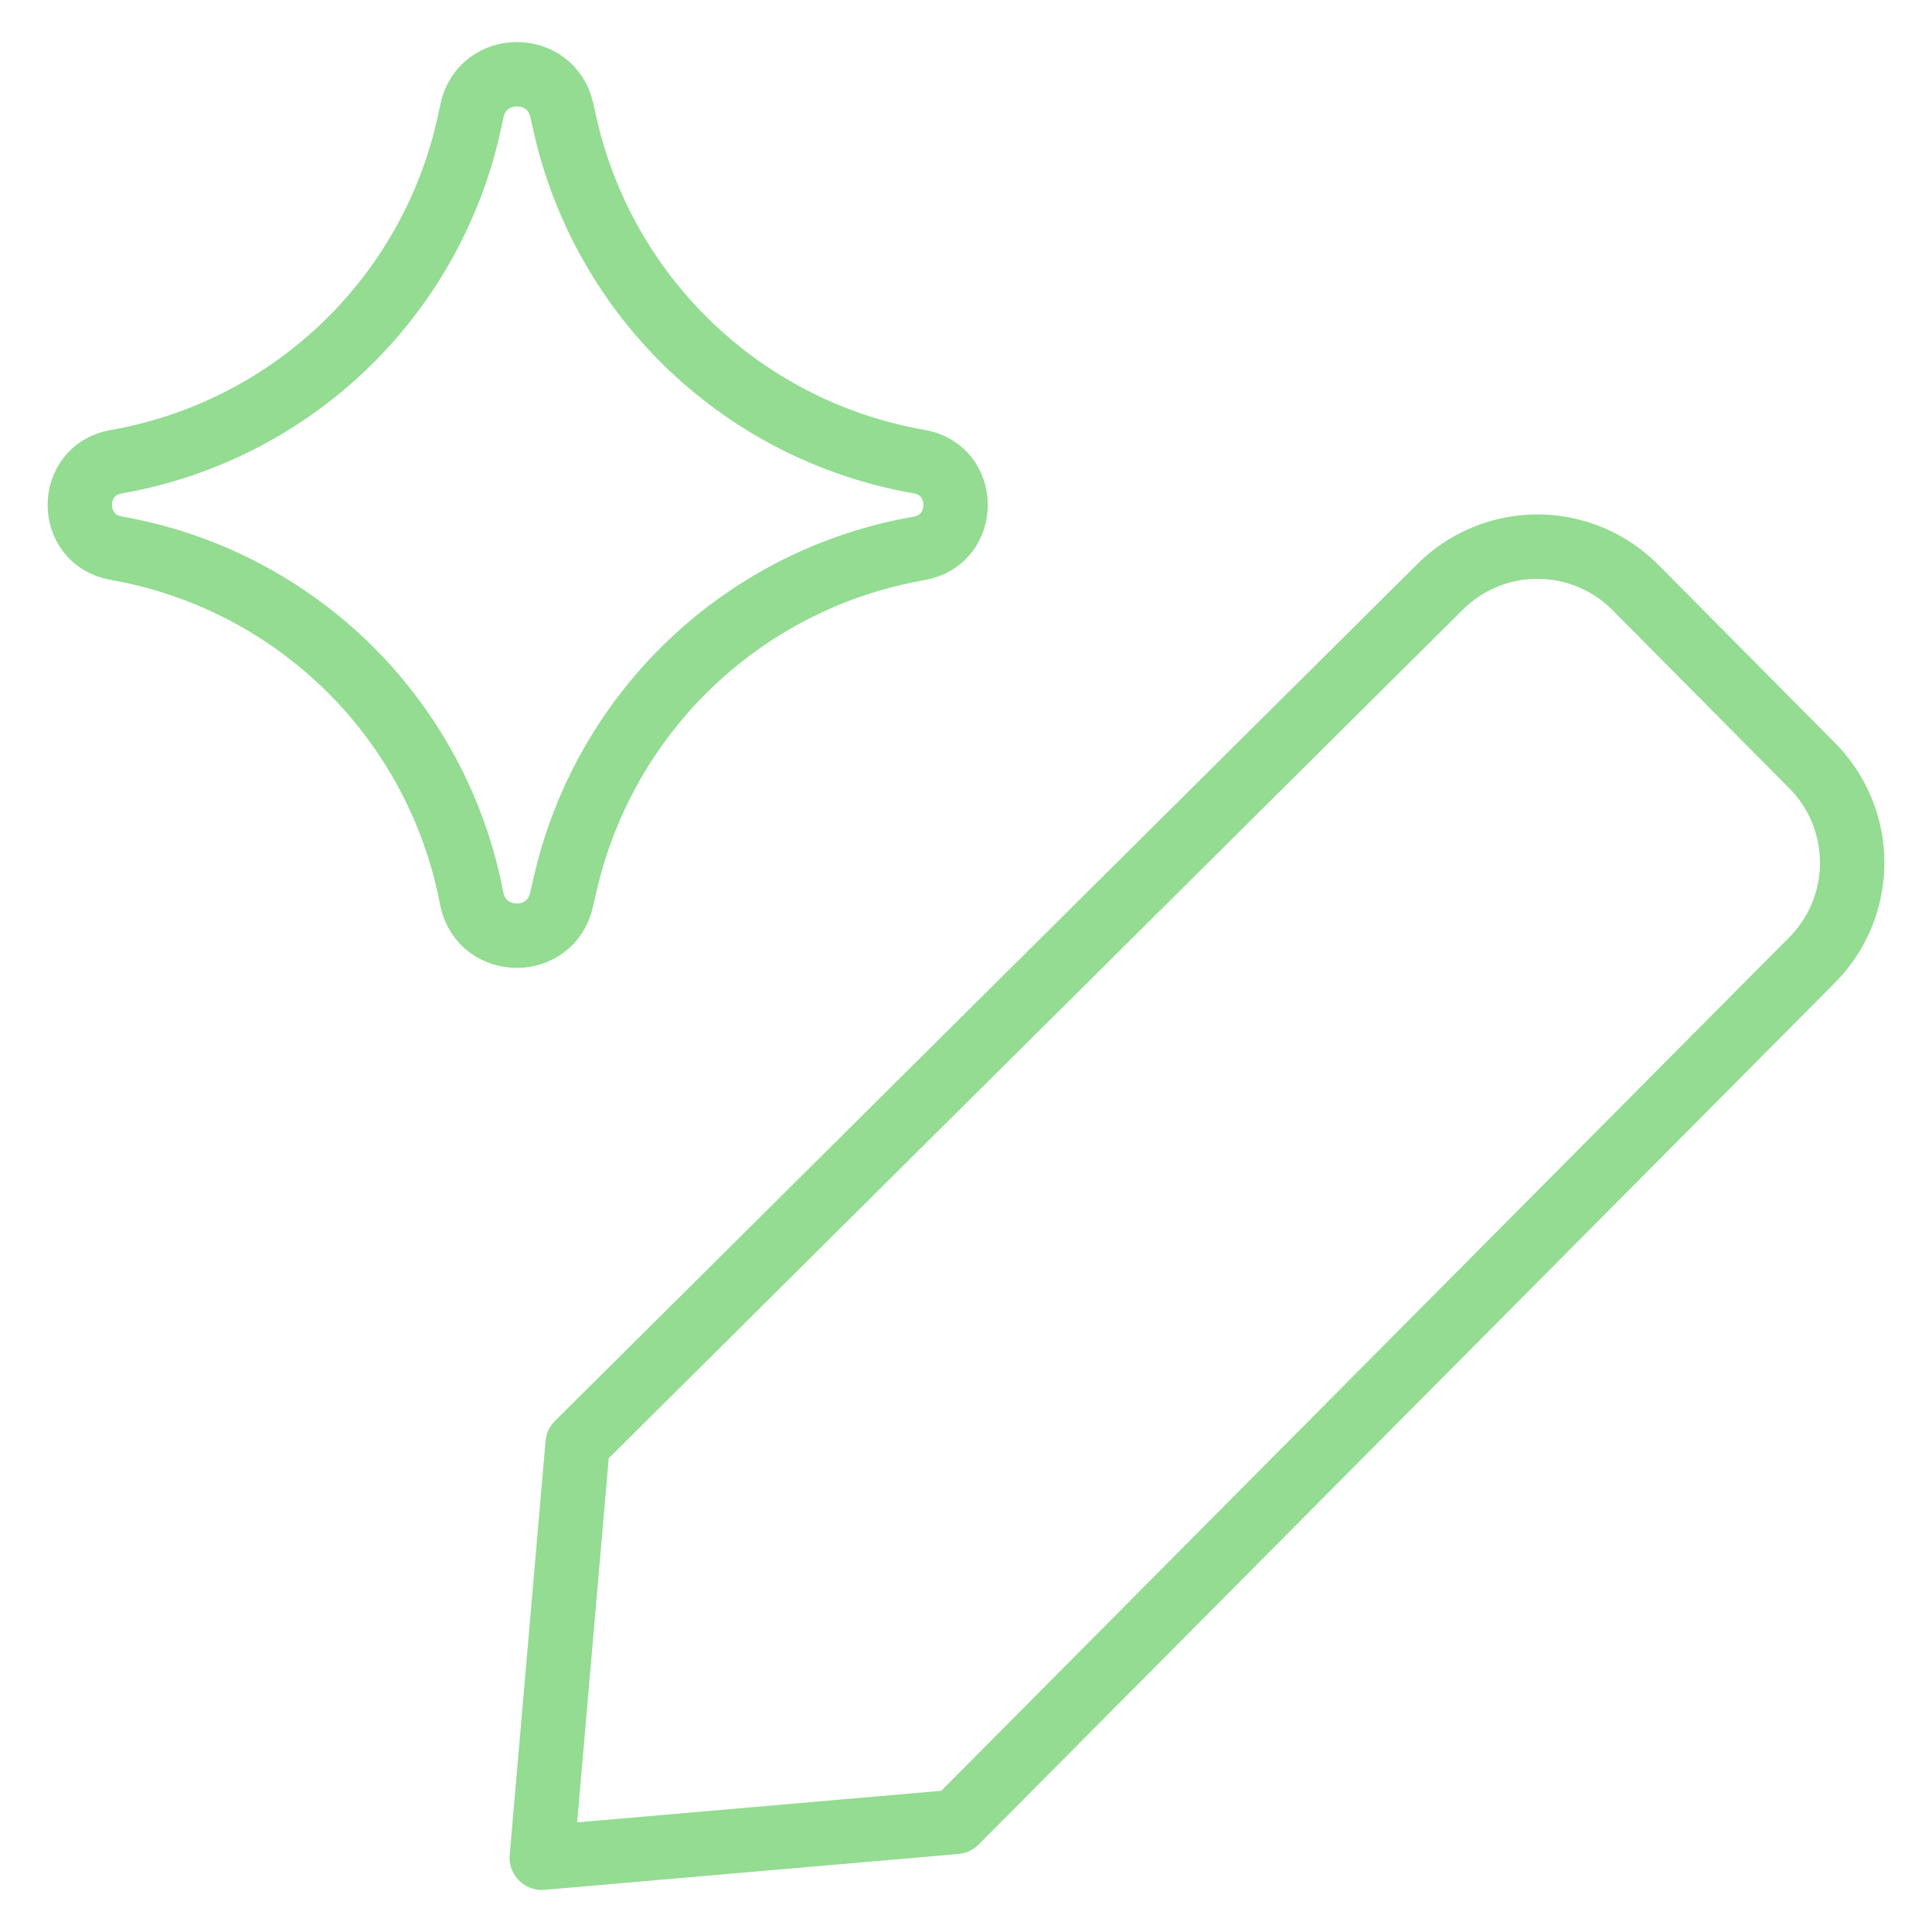 <svg width="150" height="150" viewBox="0 0 150 150" fill="none" xmlns="http://www.w3.org/2000/svg">
<path d="M9.02 42.557C5.259 41.903 5.259 36.503 9.02 35.85C15.677 34.685 21.836 31.568 26.717 26.894C31.597 22.22 34.977 16.2 36.427 9.6L36.652 8.56C37.466 4.853 42.759 4.821 43.616 8.539L43.884 9.739C45.378 16.314 48.784 22.3 53.672 26.945C58.56 31.589 64.713 34.683 71.356 35.839C75.138 36.482 75.138 41.914 71.356 42.578C64.712 43.731 58.558 46.823 53.668 51.466C48.778 56.108 45.37 62.093 43.874 68.668L43.595 69.878C42.749 73.585 37.456 73.564 36.641 69.846L36.427 68.807C34.975 62.204 31.592 56.182 26.708 51.507C21.823 46.833 15.659 43.717 8.999 42.557M74.206 141.45L42.063 144.235L44.849 112.093L111.706 45.664C112.704 44.644 113.895 43.833 115.211 43.279C116.526 42.725 117.939 42.44 119.366 42.44C120.794 42.44 122.207 42.725 123.522 43.279C124.838 43.833 126.029 44.644 127.027 45.664L140.634 59.378C141.639 60.374 142.436 61.559 142.98 62.865C143.524 64.171 143.804 65.571 143.804 66.985C143.804 68.4 143.524 69.8 142.98 71.106C142.436 72.412 141.639 73.597 140.634 74.593L74.206 141.45Z" stroke="#93DC92" stroke-width="5" stroke-linecap="round" stroke-linejoin="round"/>
</svg>
